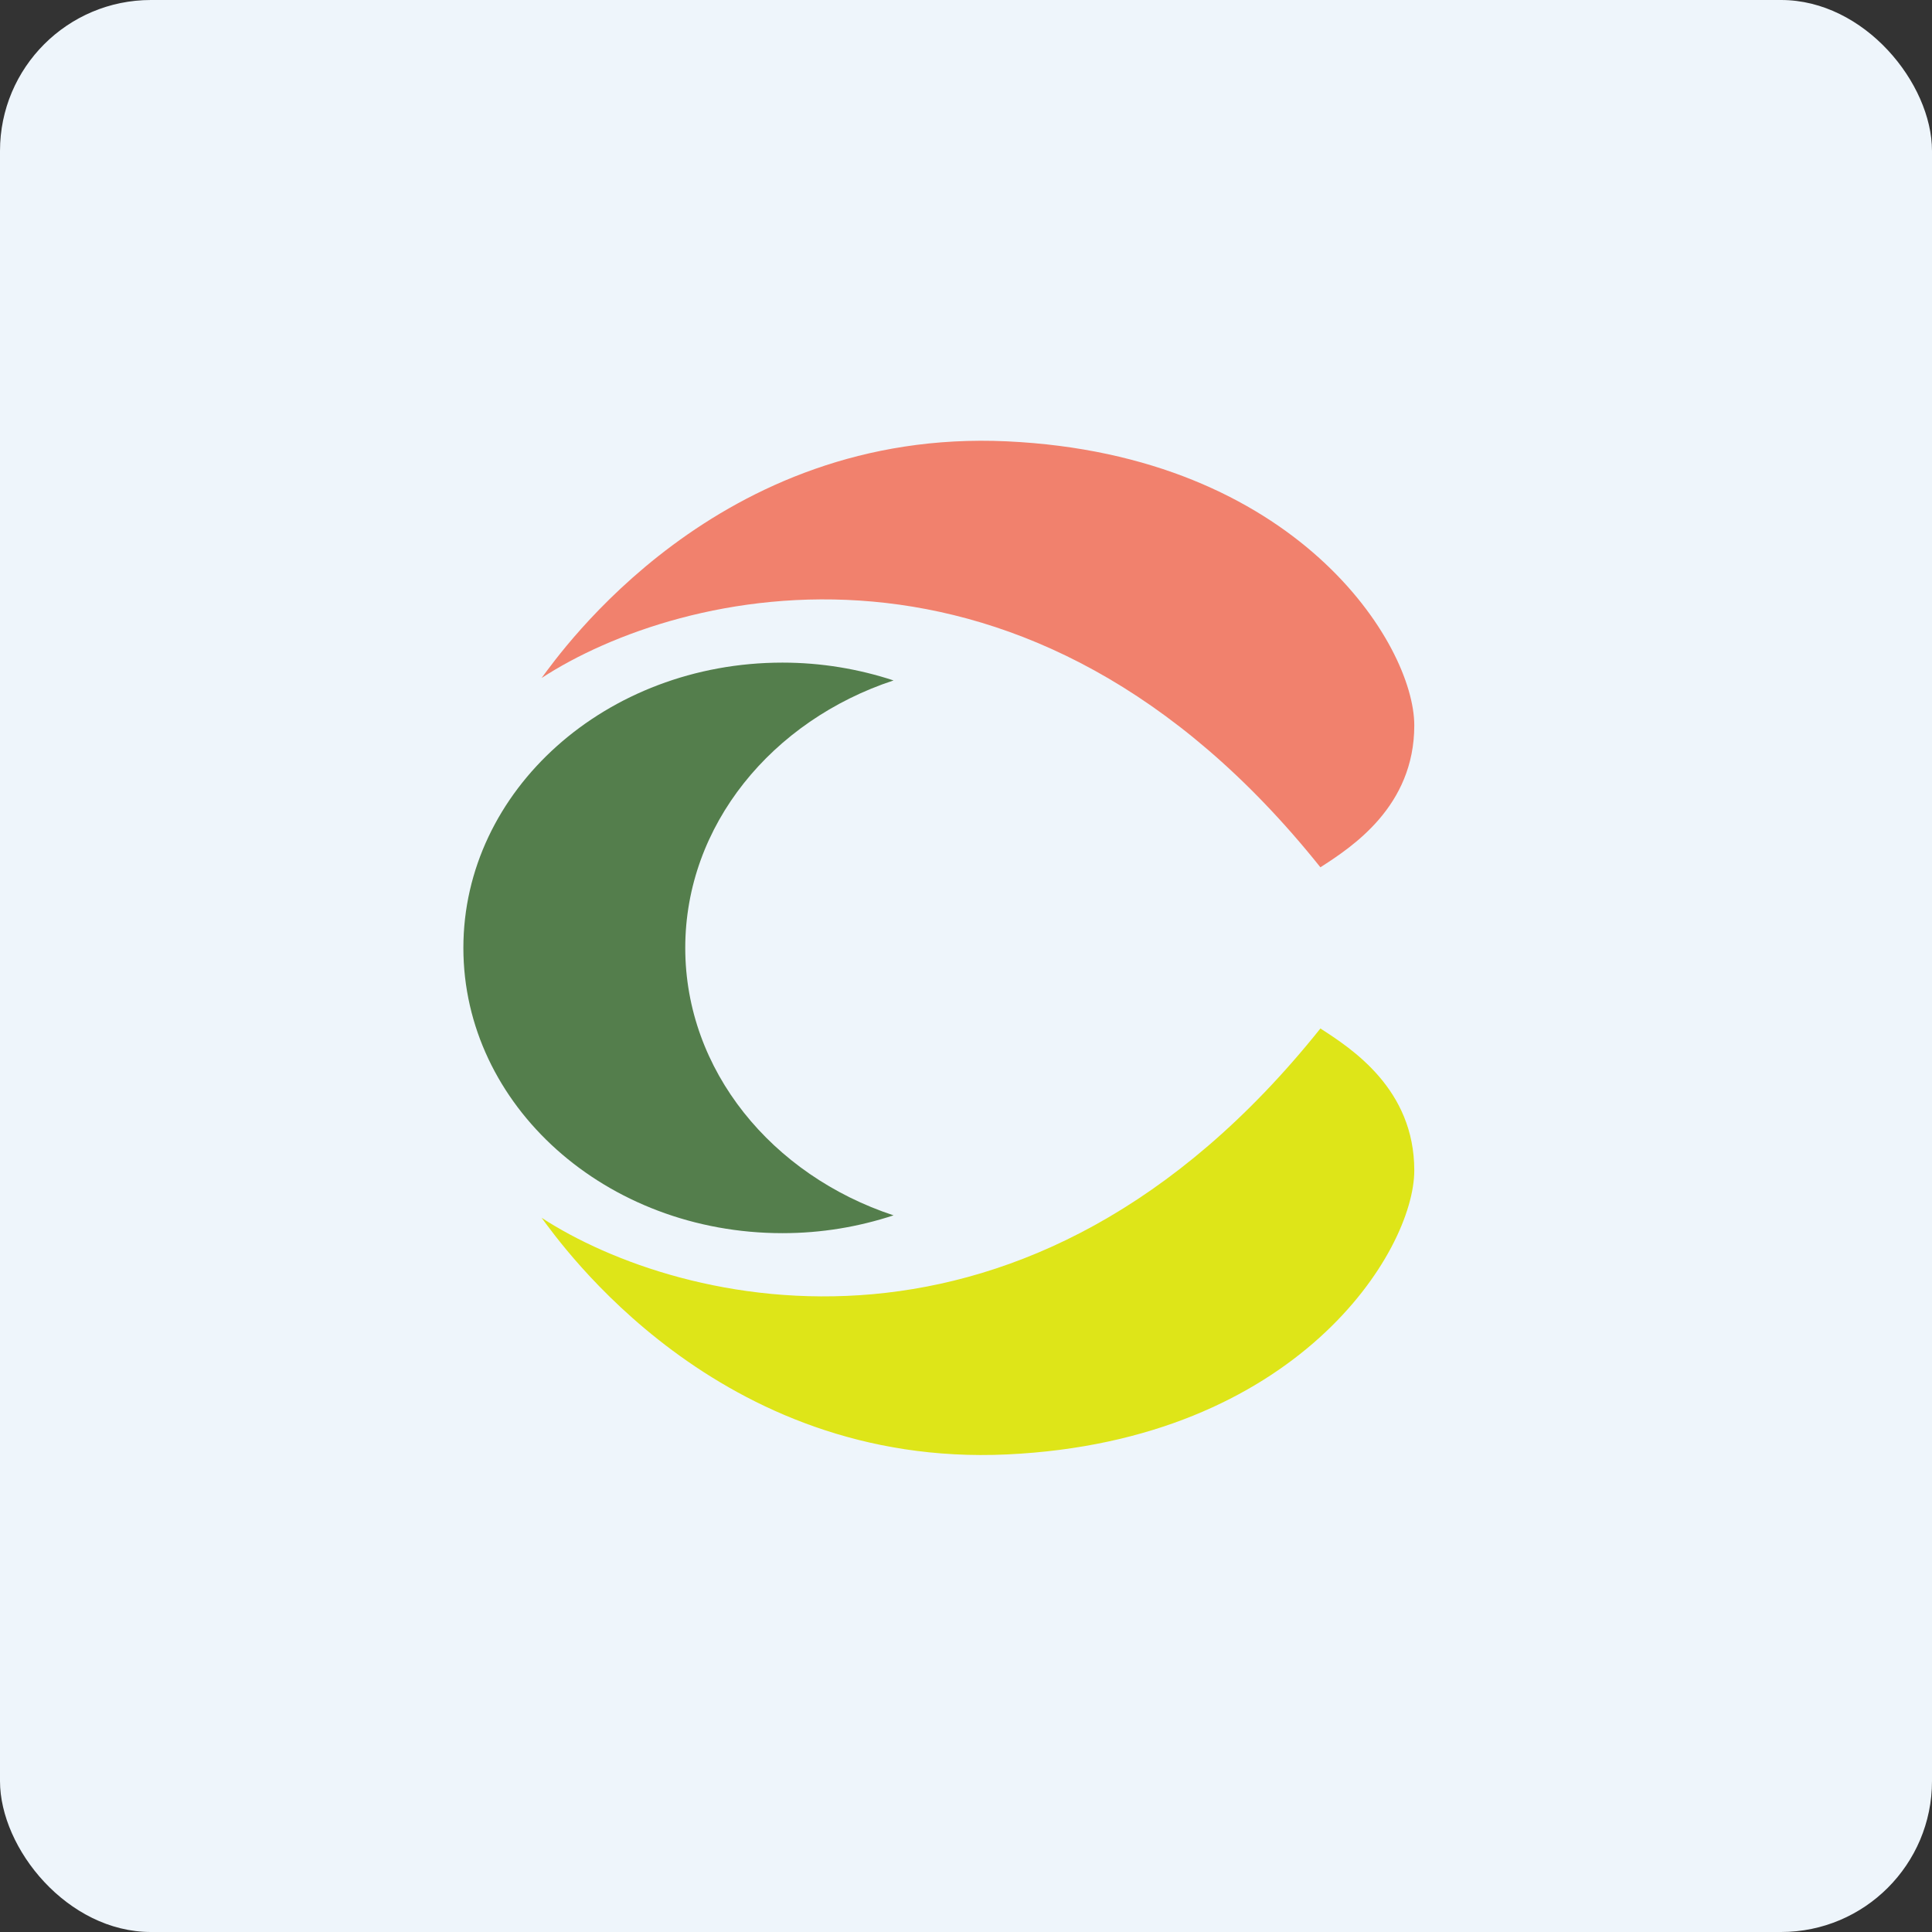 <!-- by FastBull --><svg xmlns="http://www.w3.org/2000/svg" width="64" height="64" viewBox="0 0 64 64"><rect x="0" y="0" width="64" height="64" fill="#333333" stroke="none"/><rect x="0" y="0" width="64" height="64" rx="5" ry="5" fill="#eef5fb" /><path fill="#eef5fb" d="M 2.75,2 L 61.55,2 L 61.55,60.80 L 2.75,60.80 L 2.75,2" /><path d="M 46.85,24.03 C 46.85,26.72 44.78,28.06 43.74,28.73 C 34.04,16.59 22.50,19.49 17.94,22.46 C 18.57,21.62 23.76,14.17 33.36,14.62 C 42.95,15.07 46.85,21.34 46.85,24.03 L 46.85,24.03" fill="#f1816d" /><path d="M 46.85,38.77 C 46.85,36.08 44.78,34.74 43.74,34.07 C 34.04,46.21 22.50,43.31 17.94,40.34 C 18.57,41.18 23.76,48.63 33.36,48.18 C 42.96,47.73 46.85,41.46 46.85,38.77" fill="#dee518" /><path d="M 29.60,22.54 C 25.57,23.87 22.70,27.34 22.70,31.40 C 22.70,35.46 25.57,38.93 29.60,40.26 C 28.44,40.64 27.22,40.85 25.92,40.85 C 20.07,40.85 15.35,36.62 15.35,31.40 C 15.35,26.18 20.08,21.95 25.92,21.95 C 27.21,21.95 28.44,22.16 29.60,22.54" fill="#547e4c" /></svg>